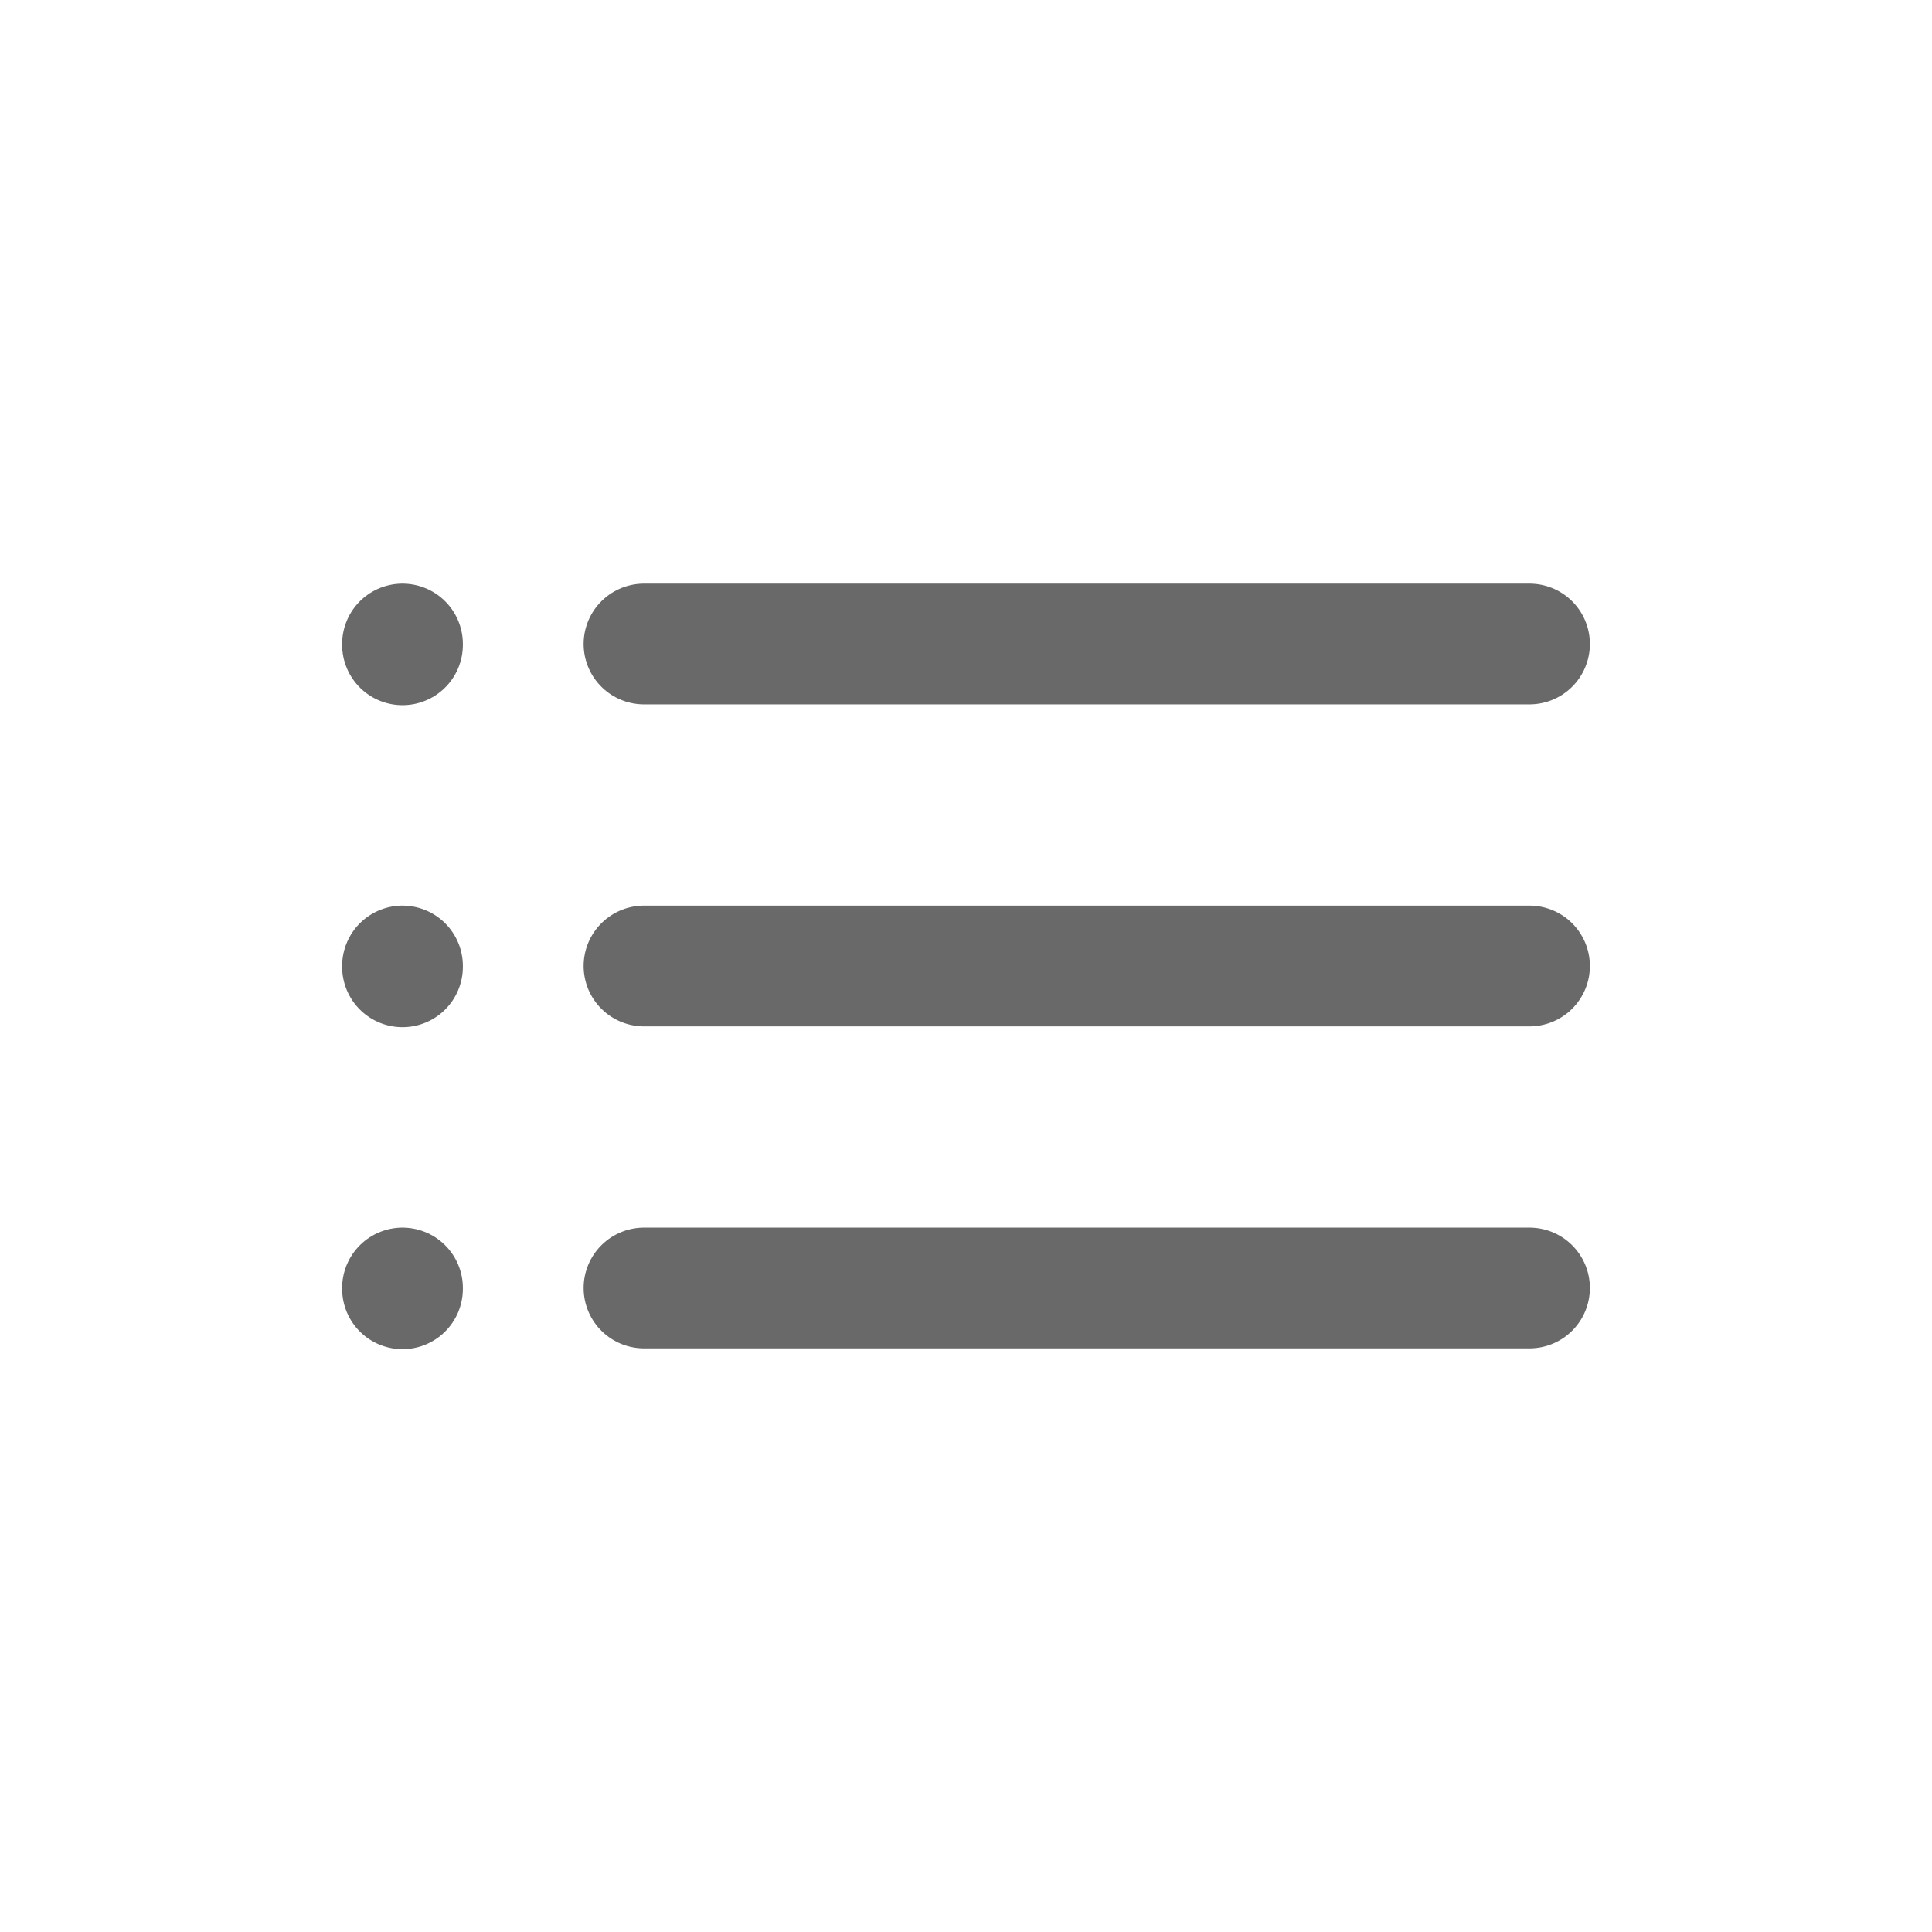 <?xml version="1.0" encoding="utf-8"?><!-- Uploaded to: SVG Repo, www.svgrepo.com, Generator: SVG Repo Mixer Tools -->
<svg width="800px" height="800px" viewBox="0 0 24 24" fill="none" xmlns="http://www.w3.org/2000/svg">
<path d="M8 8H19M8 12H19M8 16H19M5 8V8.01M5 12V12.01M5 16V16.01" stroke="#696969" stroke-width="1.5" stroke-linecap="round" stroke-linejoin="round"/>
</svg>